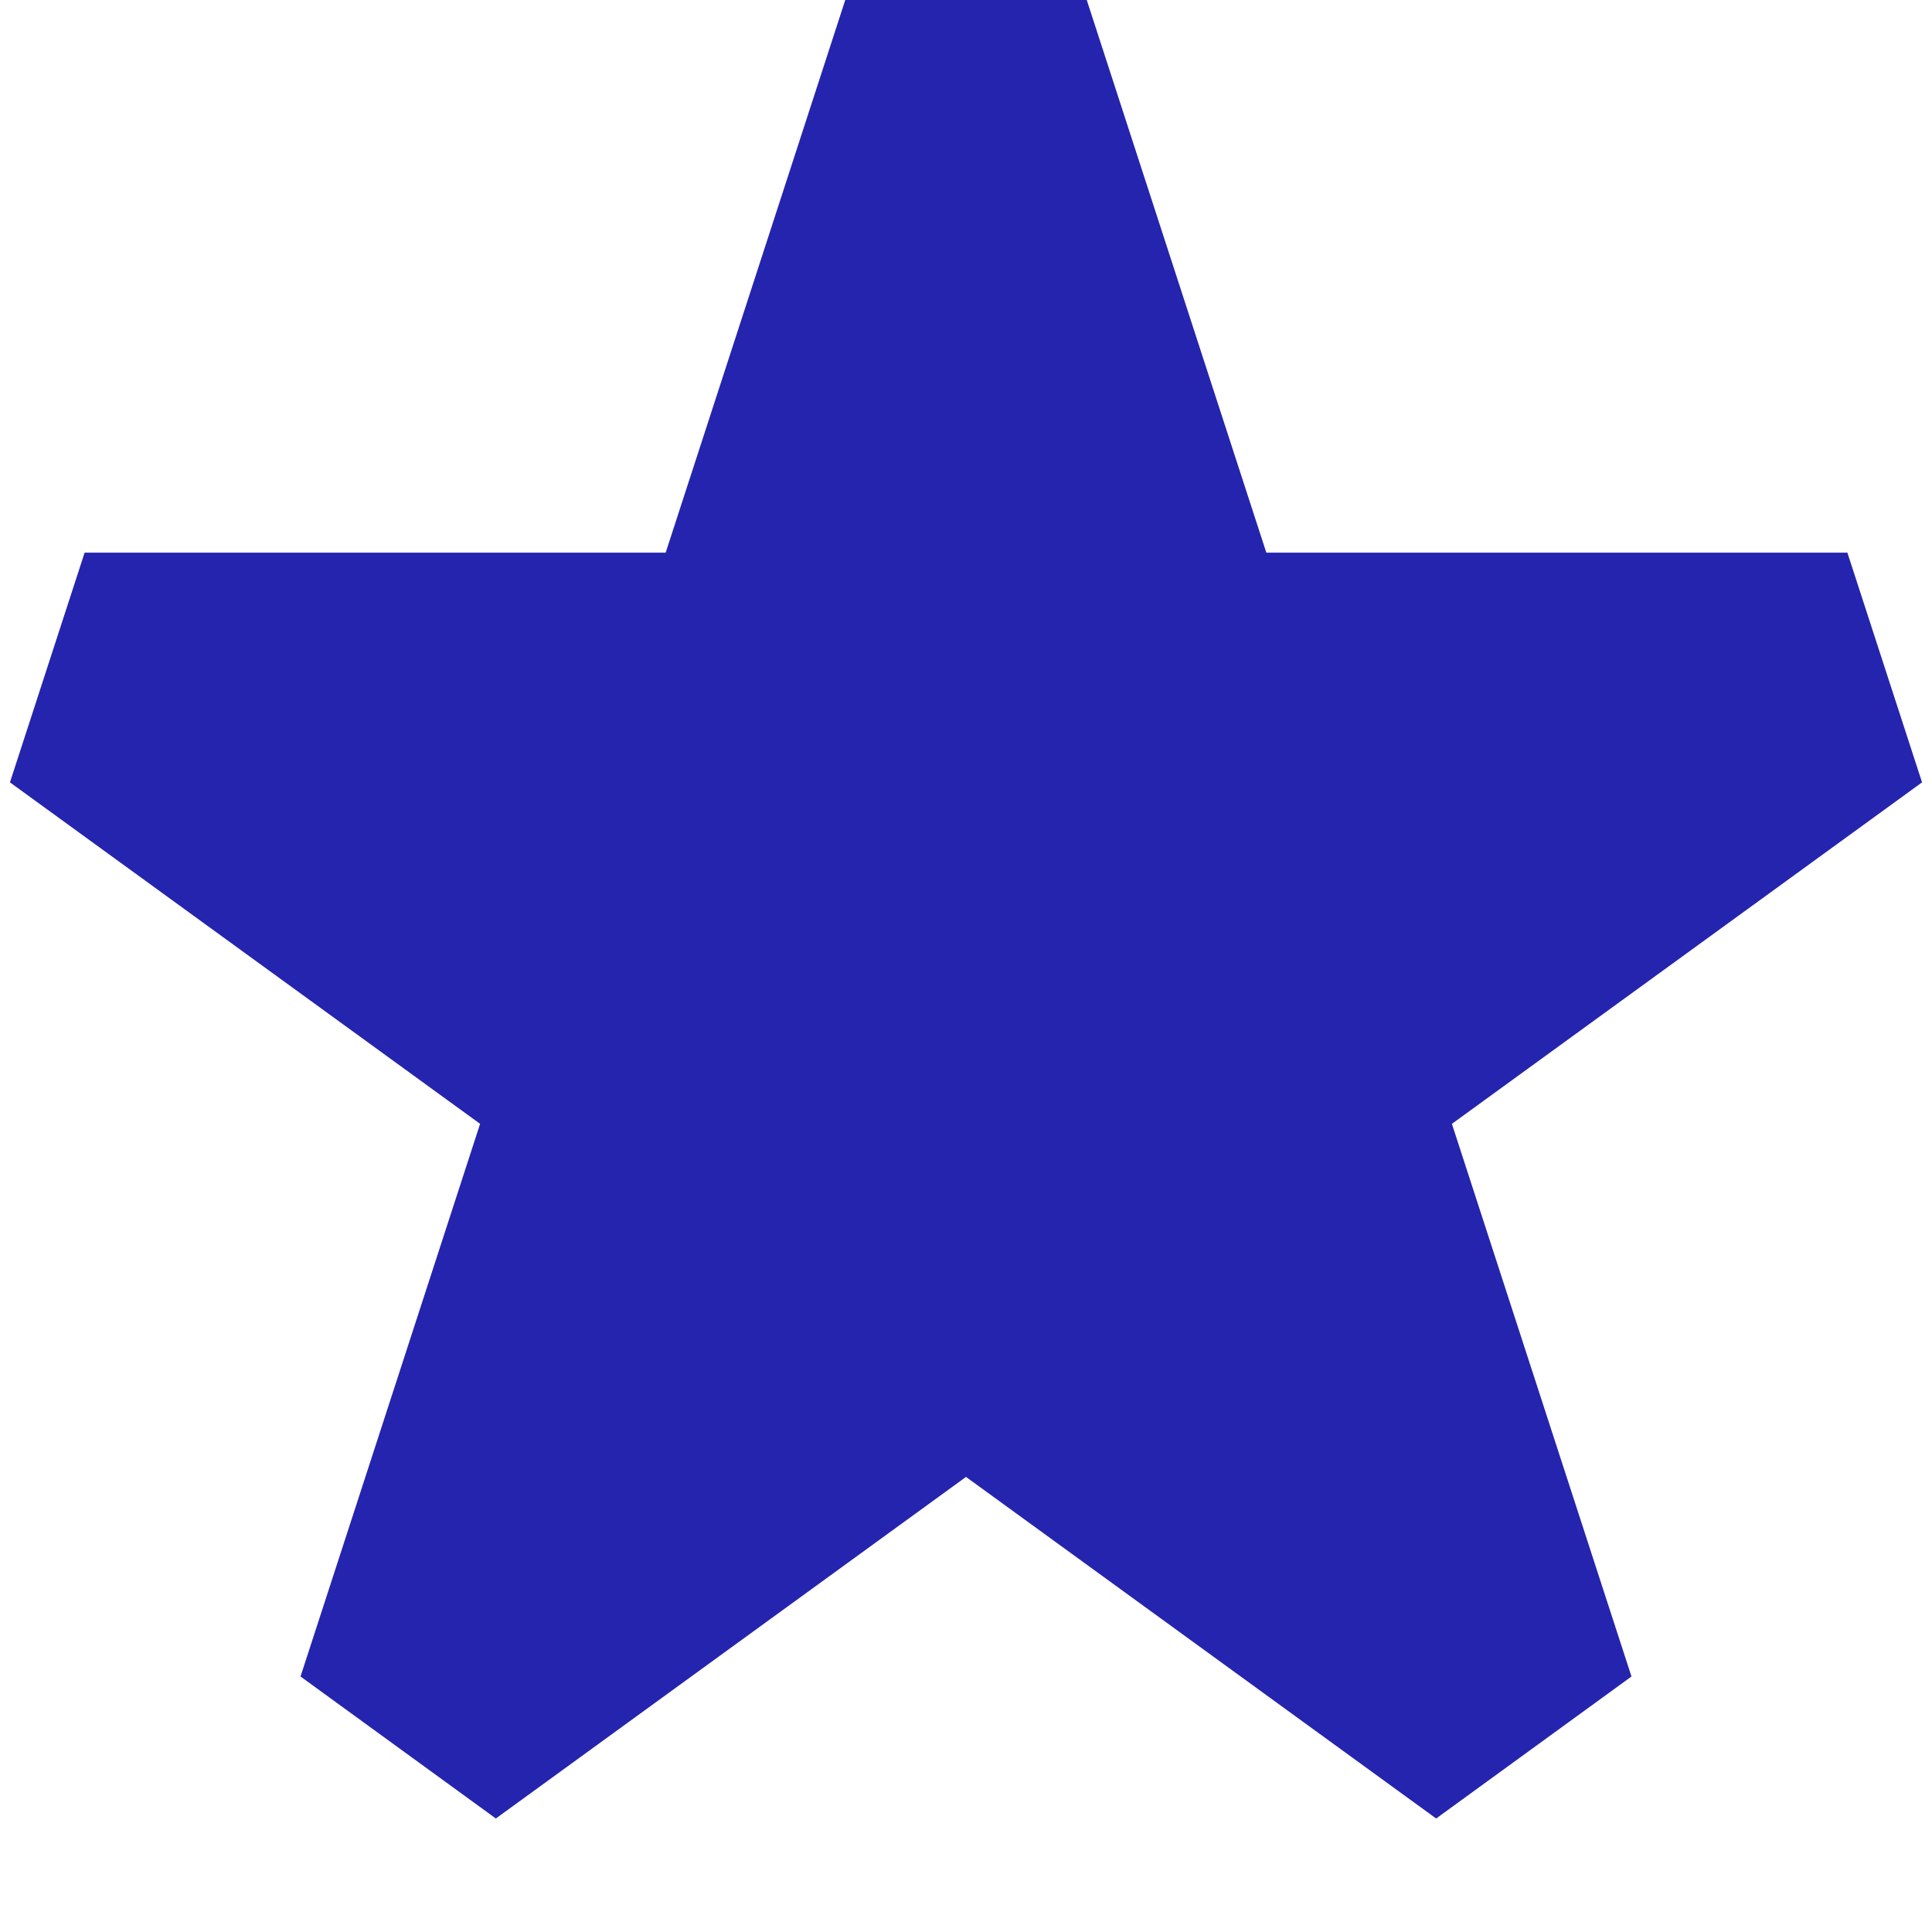 <svg width="20" height="20" viewBox="0 0 20 20" fill="none" xmlns="http://www.w3.org/2000/svg">
<path d="M8.75 0H11.25L13.109 5.721L19.124 5.721L19.897 8.099L15.03 11.634L16.889 17.355L14.867 18.825L10 15.289L5.133 18.825L3.111 17.355L4.97 11.634L0.103 8.099L0.876 5.721L6.891 5.721L8.75 0Z" fill="#2424AE"/>
</svg>
